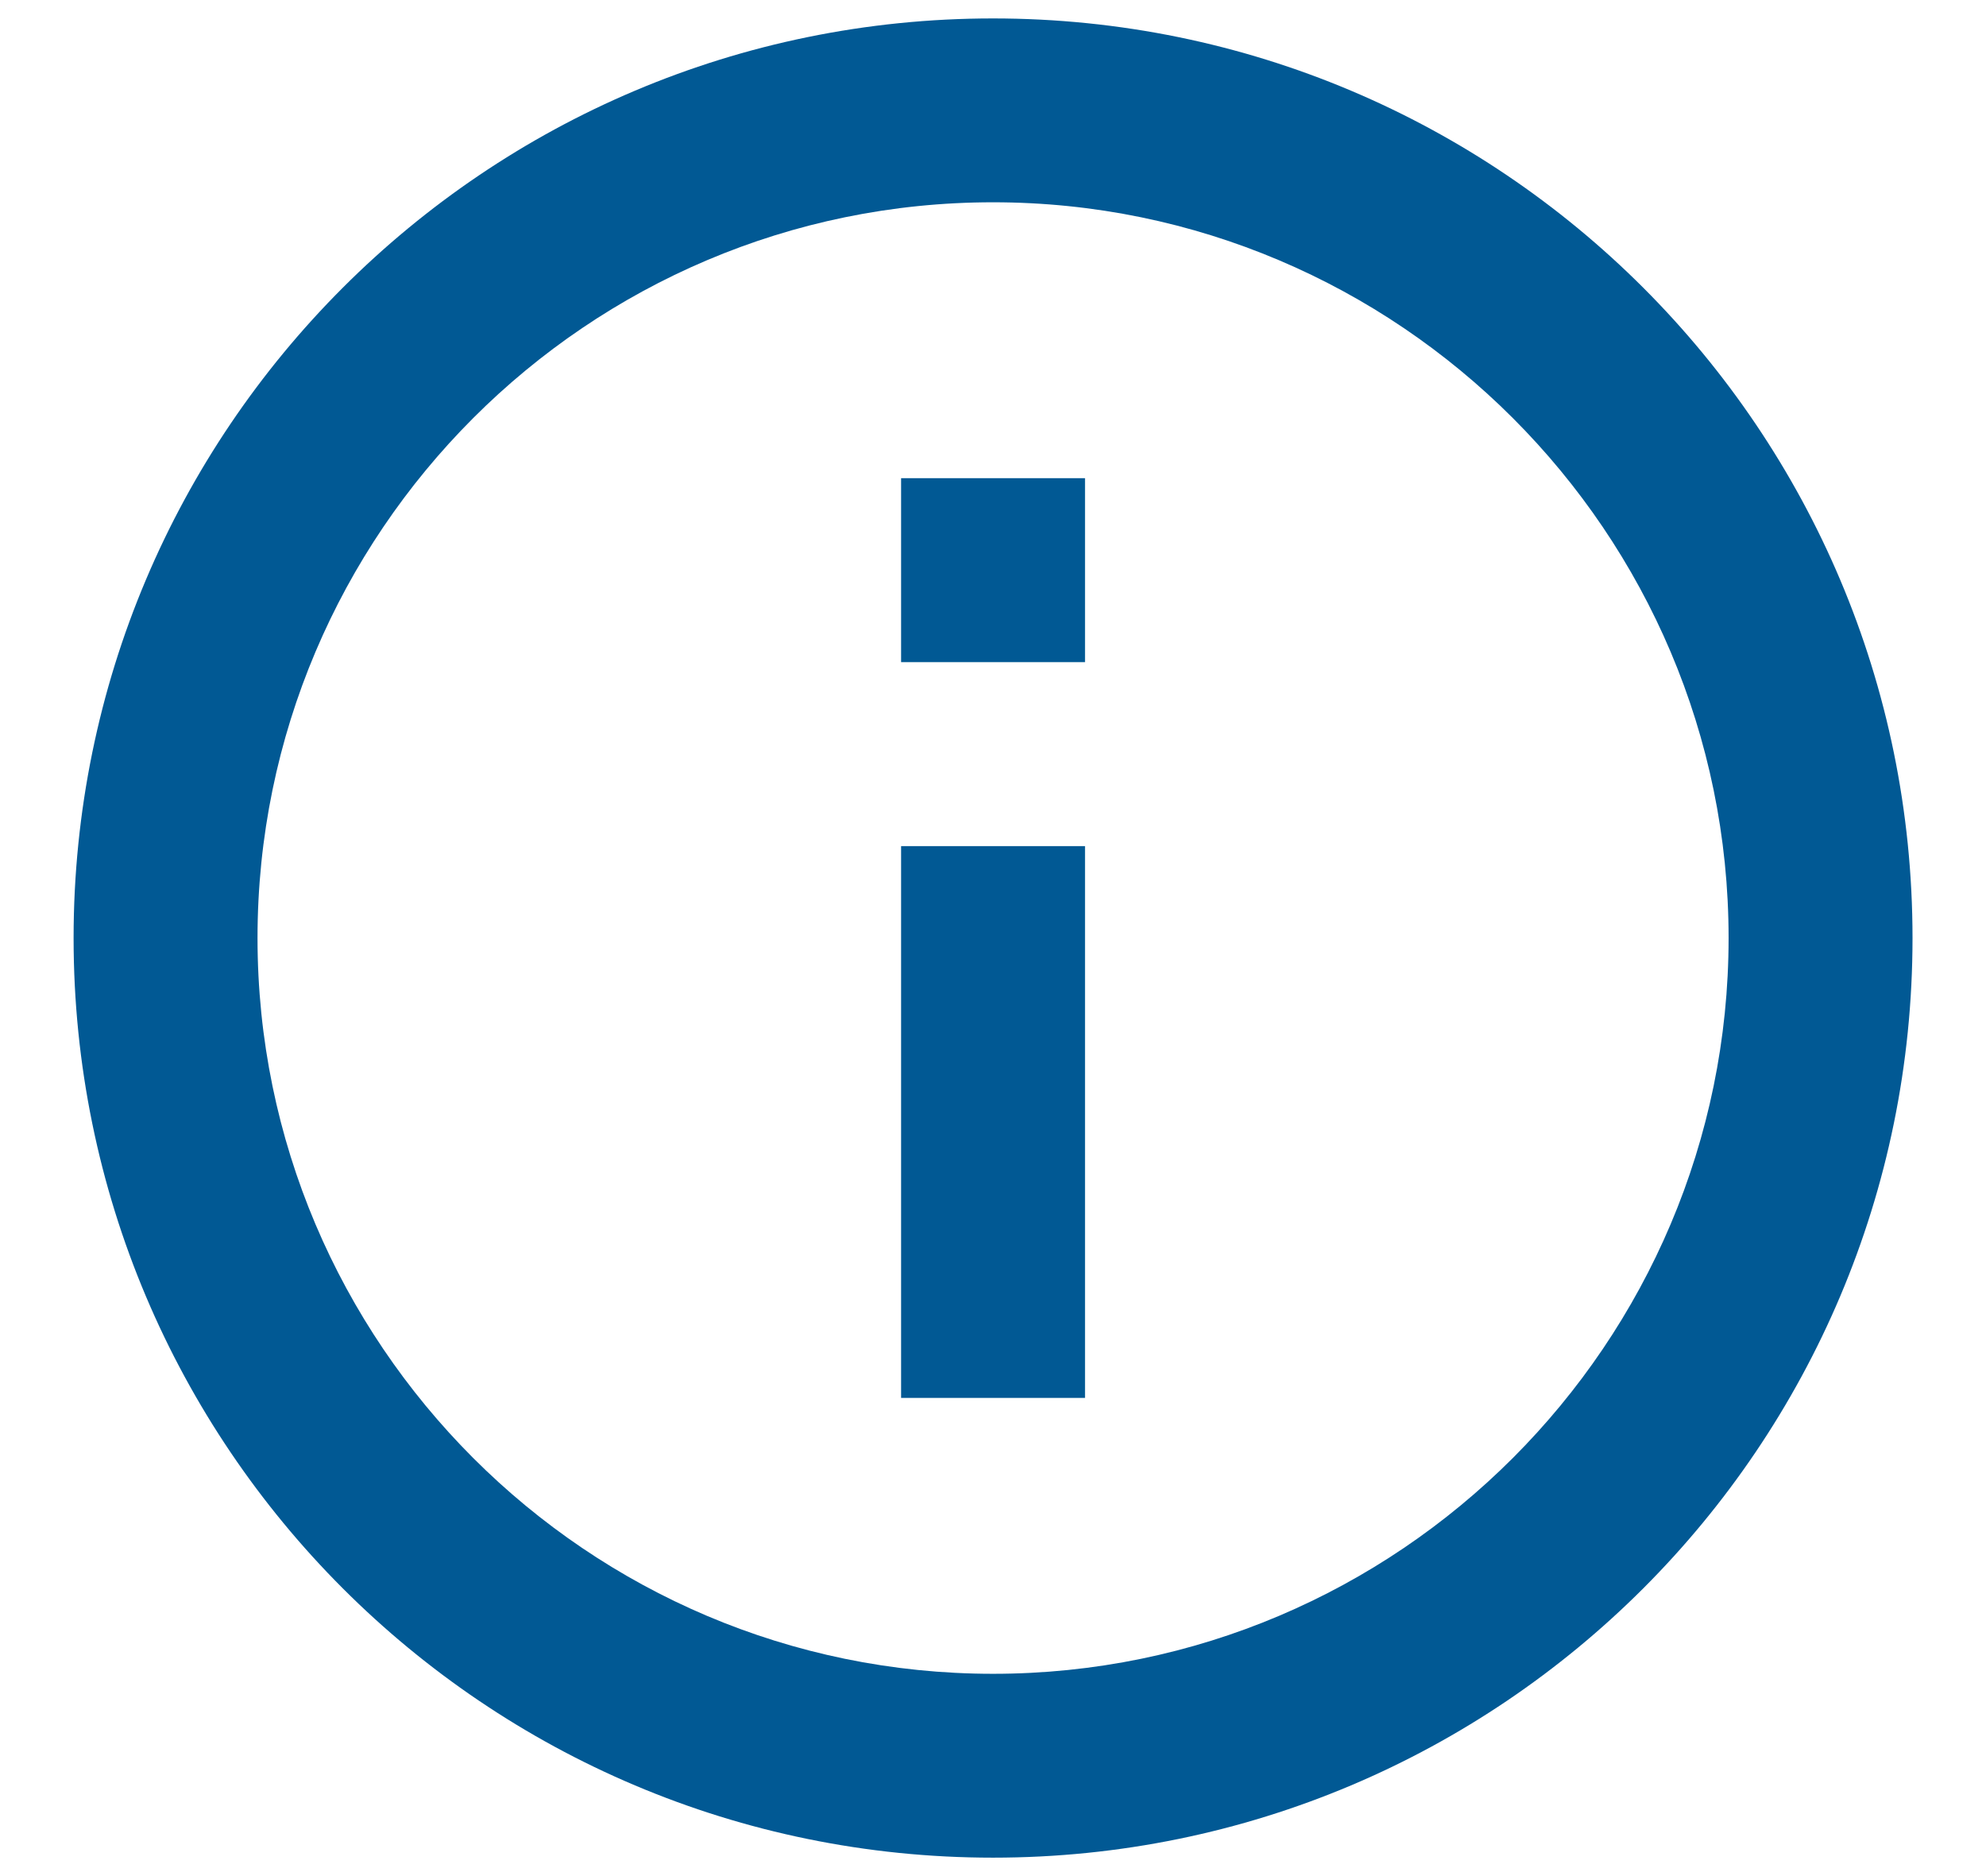 <svg xmlns="http://www.w3.org/2000/svg" width="18" height="17" viewBox="0 0 18 17" fill="none">
<path d="M8.167 12.667H9.834V7.667H8.167V12.667ZM9 0.167C4.396 0.167 0.667 3.896 0.667 8.5C0.667 13.104 4.396 16.833 9 16.833C13.604 16.833 17.334 13.104 17.334 8.5C17.334 3.896 13.604 0.167 9 0.167ZM9 15.167C5.325 15.167 2.334 12.175 2.334 8.5C2.334 4.825 5.325 1.833 9 1.833C12.675 1.833 15.667 4.825 15.667 8.5C15.667 12.175 12.675 15.167 9 15.167ZM8.167 6H9.834V4.333H8.167V6Z" fill="#015994"/>
</svg>
